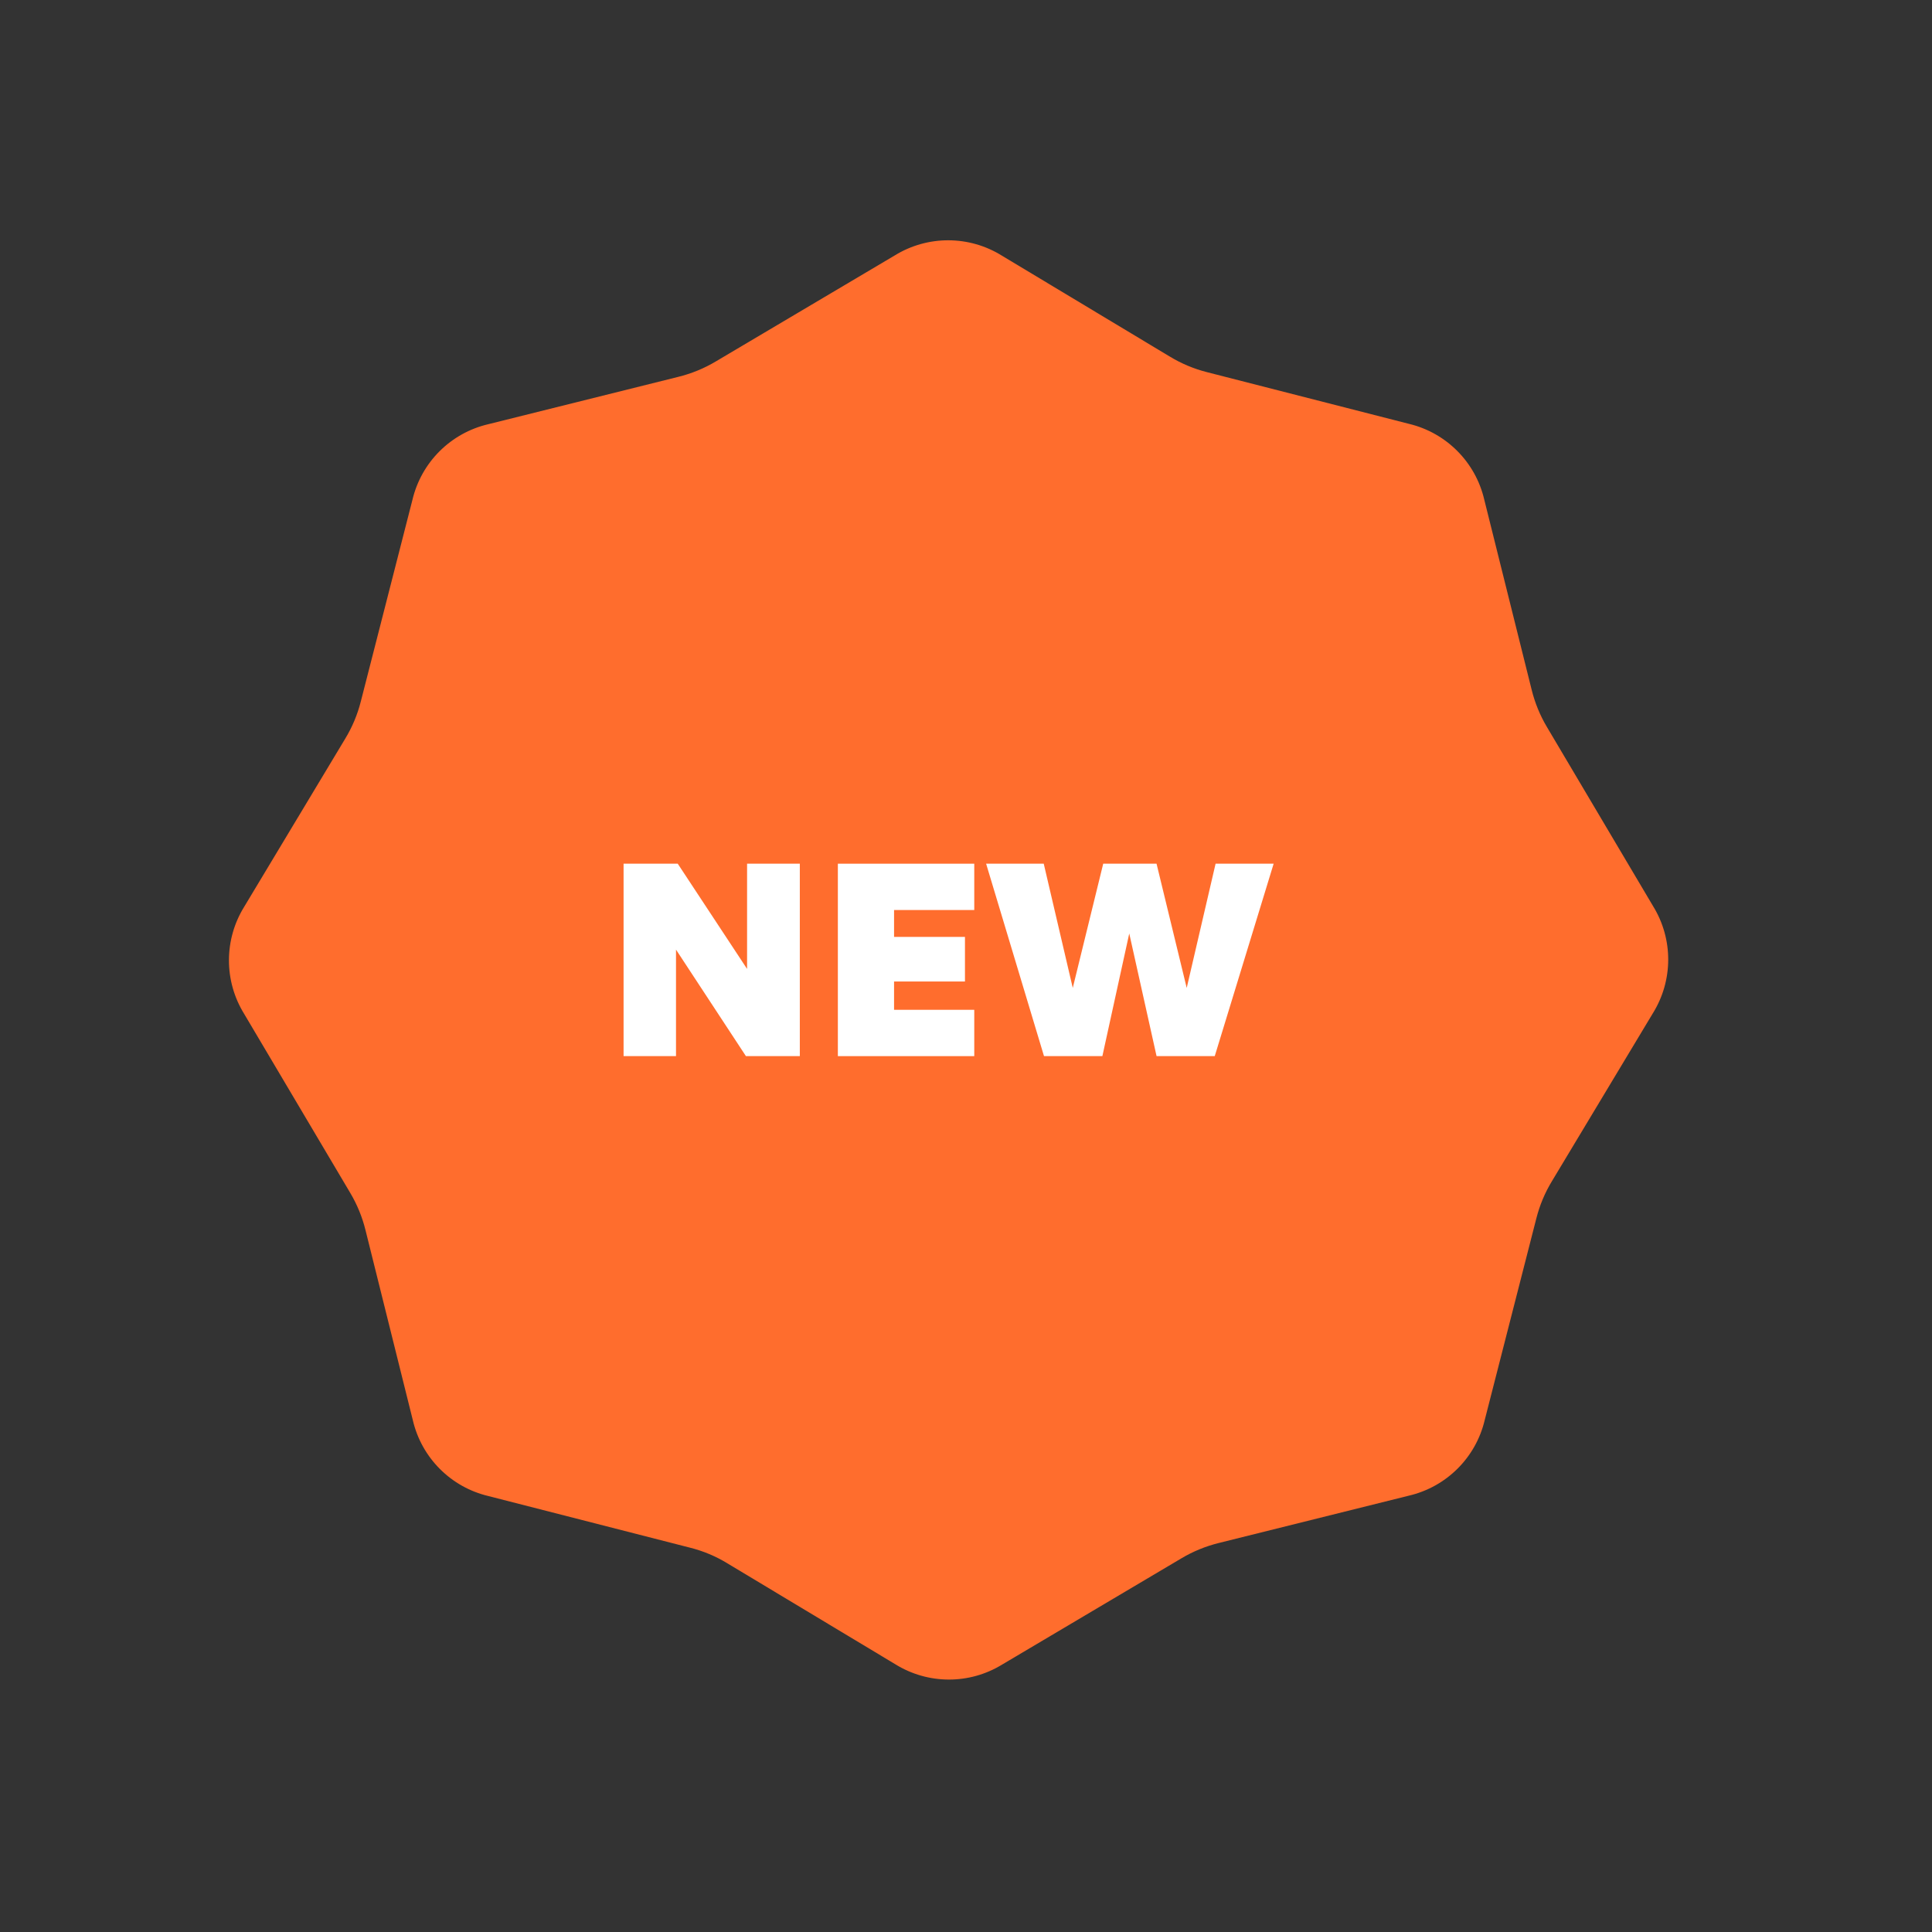 
<svg id="Calque_1" xmlns="http://www.w3.org/2000/svg" version="1.1" viewBox="0 0 800 800">
  
  <rect x="0" y="0" width="800" height="800" fill="#333333" stroke="none"/>
  
  <defs>
    <style>
      .st0 {
        fill: #ff6d2d;
        fill-rule: evenodd;
      }

      .st1 {
        fill: #fff;
      }
    </style>
  </defs>
  <path class="st0" d="M484.34,147.61c4.83,2.95,10.07,5.14,15.55,6.52l83.47,21.36c15.53,3.7,27.64,15.87,31.25,31.43l19.59,78.59c1.35,5.49,3.5,10.76,6.4,15.61l43.92,74.12c8.38,13.61,8.33,30.8-.13,44.37l-41.72,69.41c-2.95,4.83-5.14,10.07-6.52,15.55l-21.37,83.49c-3.69,15.54-15.87,27.65-31.43,31.27l-78.59,19.57c-5.49,1.35-10.76,3.5-15.61,6.4l-74.12,43.92c-13.61,8.38-30.8,8.33-44.37-.13l-69.42-41.72c-4.82-2.95-10.06-5.15-15.55-6.52l-83.43-21.36c-15.56-3.68-27.7-15.85-31.32-31.43l-19.57-78.59c-1.35-5.49-3.5-10.76-6.4-15.61l-43.92-74.12c-8.38-13.61-8.33-30.8.13-44.37l41.72-69.42c2.94-4.82,5.14-10.07,6.52-15.55l21.36-83.43c3.68-15.56,15.85-27.7,31.43-31.32l78.59-19.59c5.49-1.35,10.76-3.5,15.61-6.4l74.12-43.91c13.61-8.38,30.8-8.33,44.37.13l69.41,41.72h.04Z"></path>
  <g>
    <path class="st1" d="M258.21,437.32v-79.68h22.43l28.71,43.57v-43.57h21.84v79.68h-22.32l-28.95-44.1v44.1h-21.73Z"></path>
    <path class="st1" d="M346.94,437.32v-79.68h56.48v19.18h-33.21v11.13h29.36v18.47h-29.36v11.72h33.21v19.18h-56.48Z"></path>
    <path class="st1" d="M432.3,437.32l-23.97-79.68h23.86l12.02,51.44,12.61-51.44h22.08l12.49,51.44,11.96-51.44h24.04l-24.39,79.68h-24.09l-11.31-50.79-11.13,50.79h-24.15Z"></path>
  </g>
</svg>